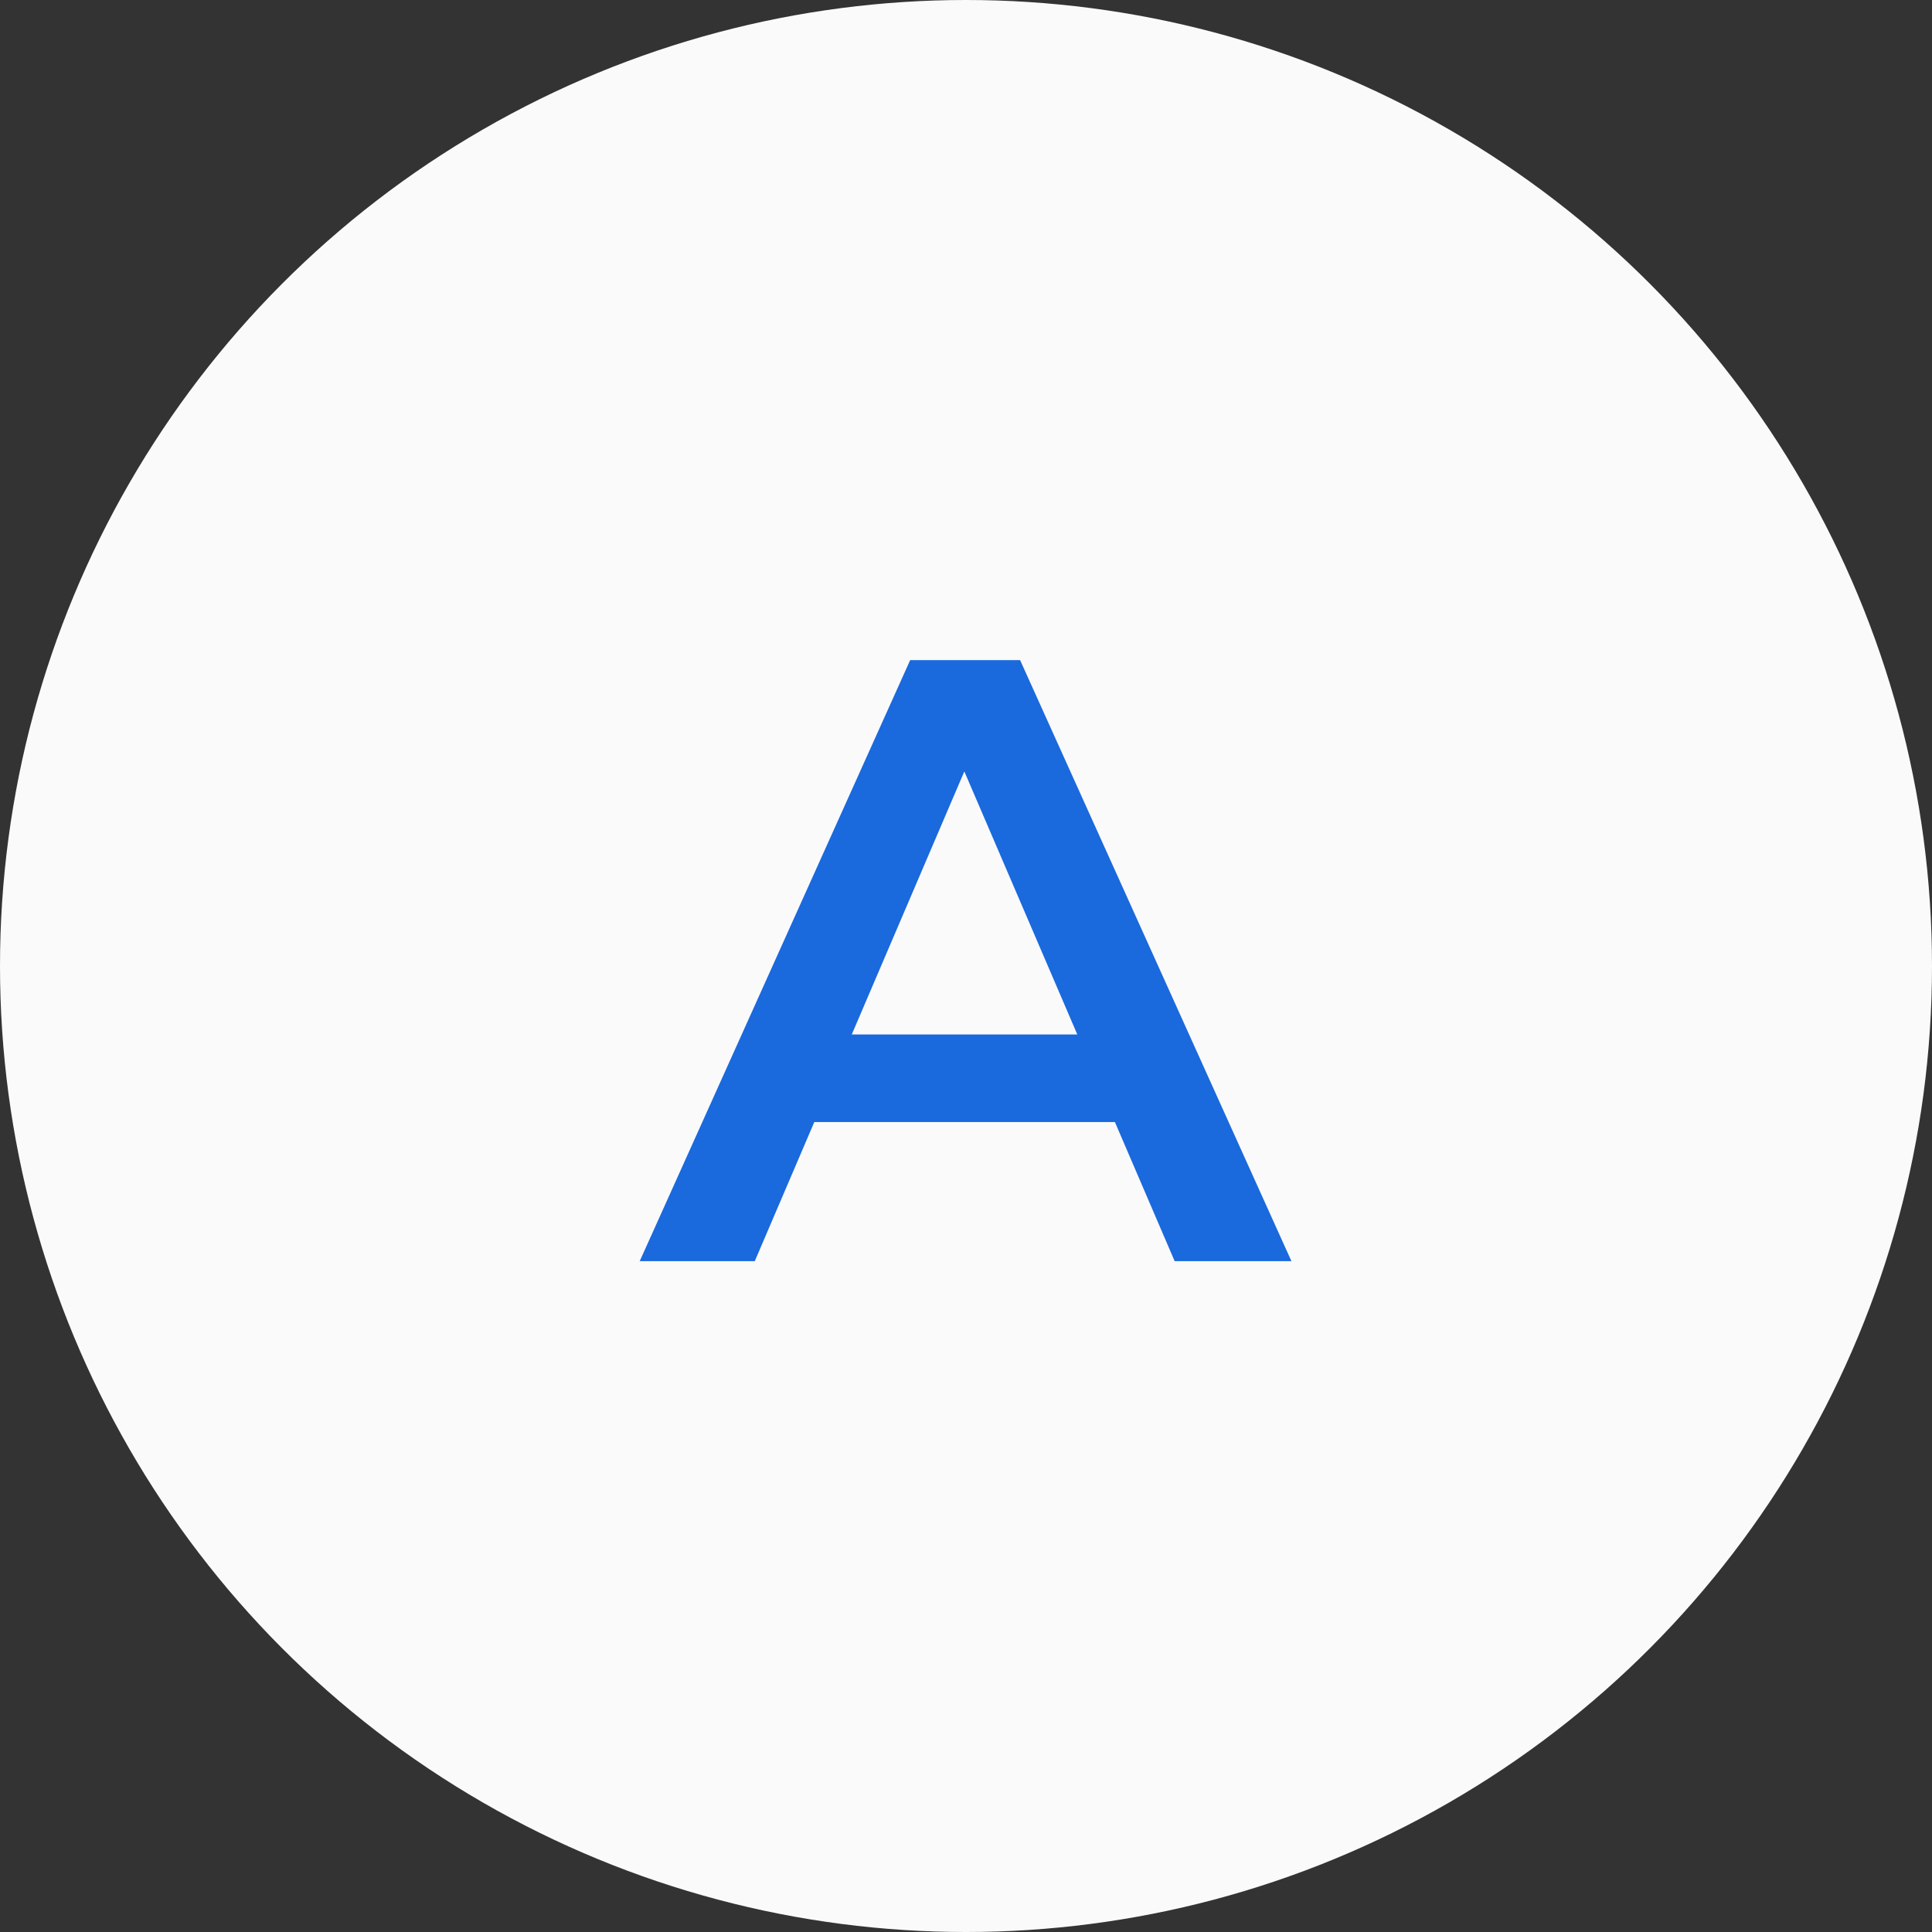 <svg width="36" height="36" viewBox="0 0 36 36" fill="none" xmlns="http://www.w3.org/2000/svg">
<rect x="0" y="0" width="36" height="36" fill="#333333" stroke="none"/>
<circle cx="18" cy="18" r="18" fill="#FAFAFA"/>
<path d="M11.92 23.5L16.96 12.3H19.008L24.064 23.5H21.888L17.552 13.404H18.384L14.064 23.5H11.92ZM14.24 20.908L14.8 19.276H20.848L21.408 20.908H14.24Z" fill="#1A69DD"/>
</svg>
